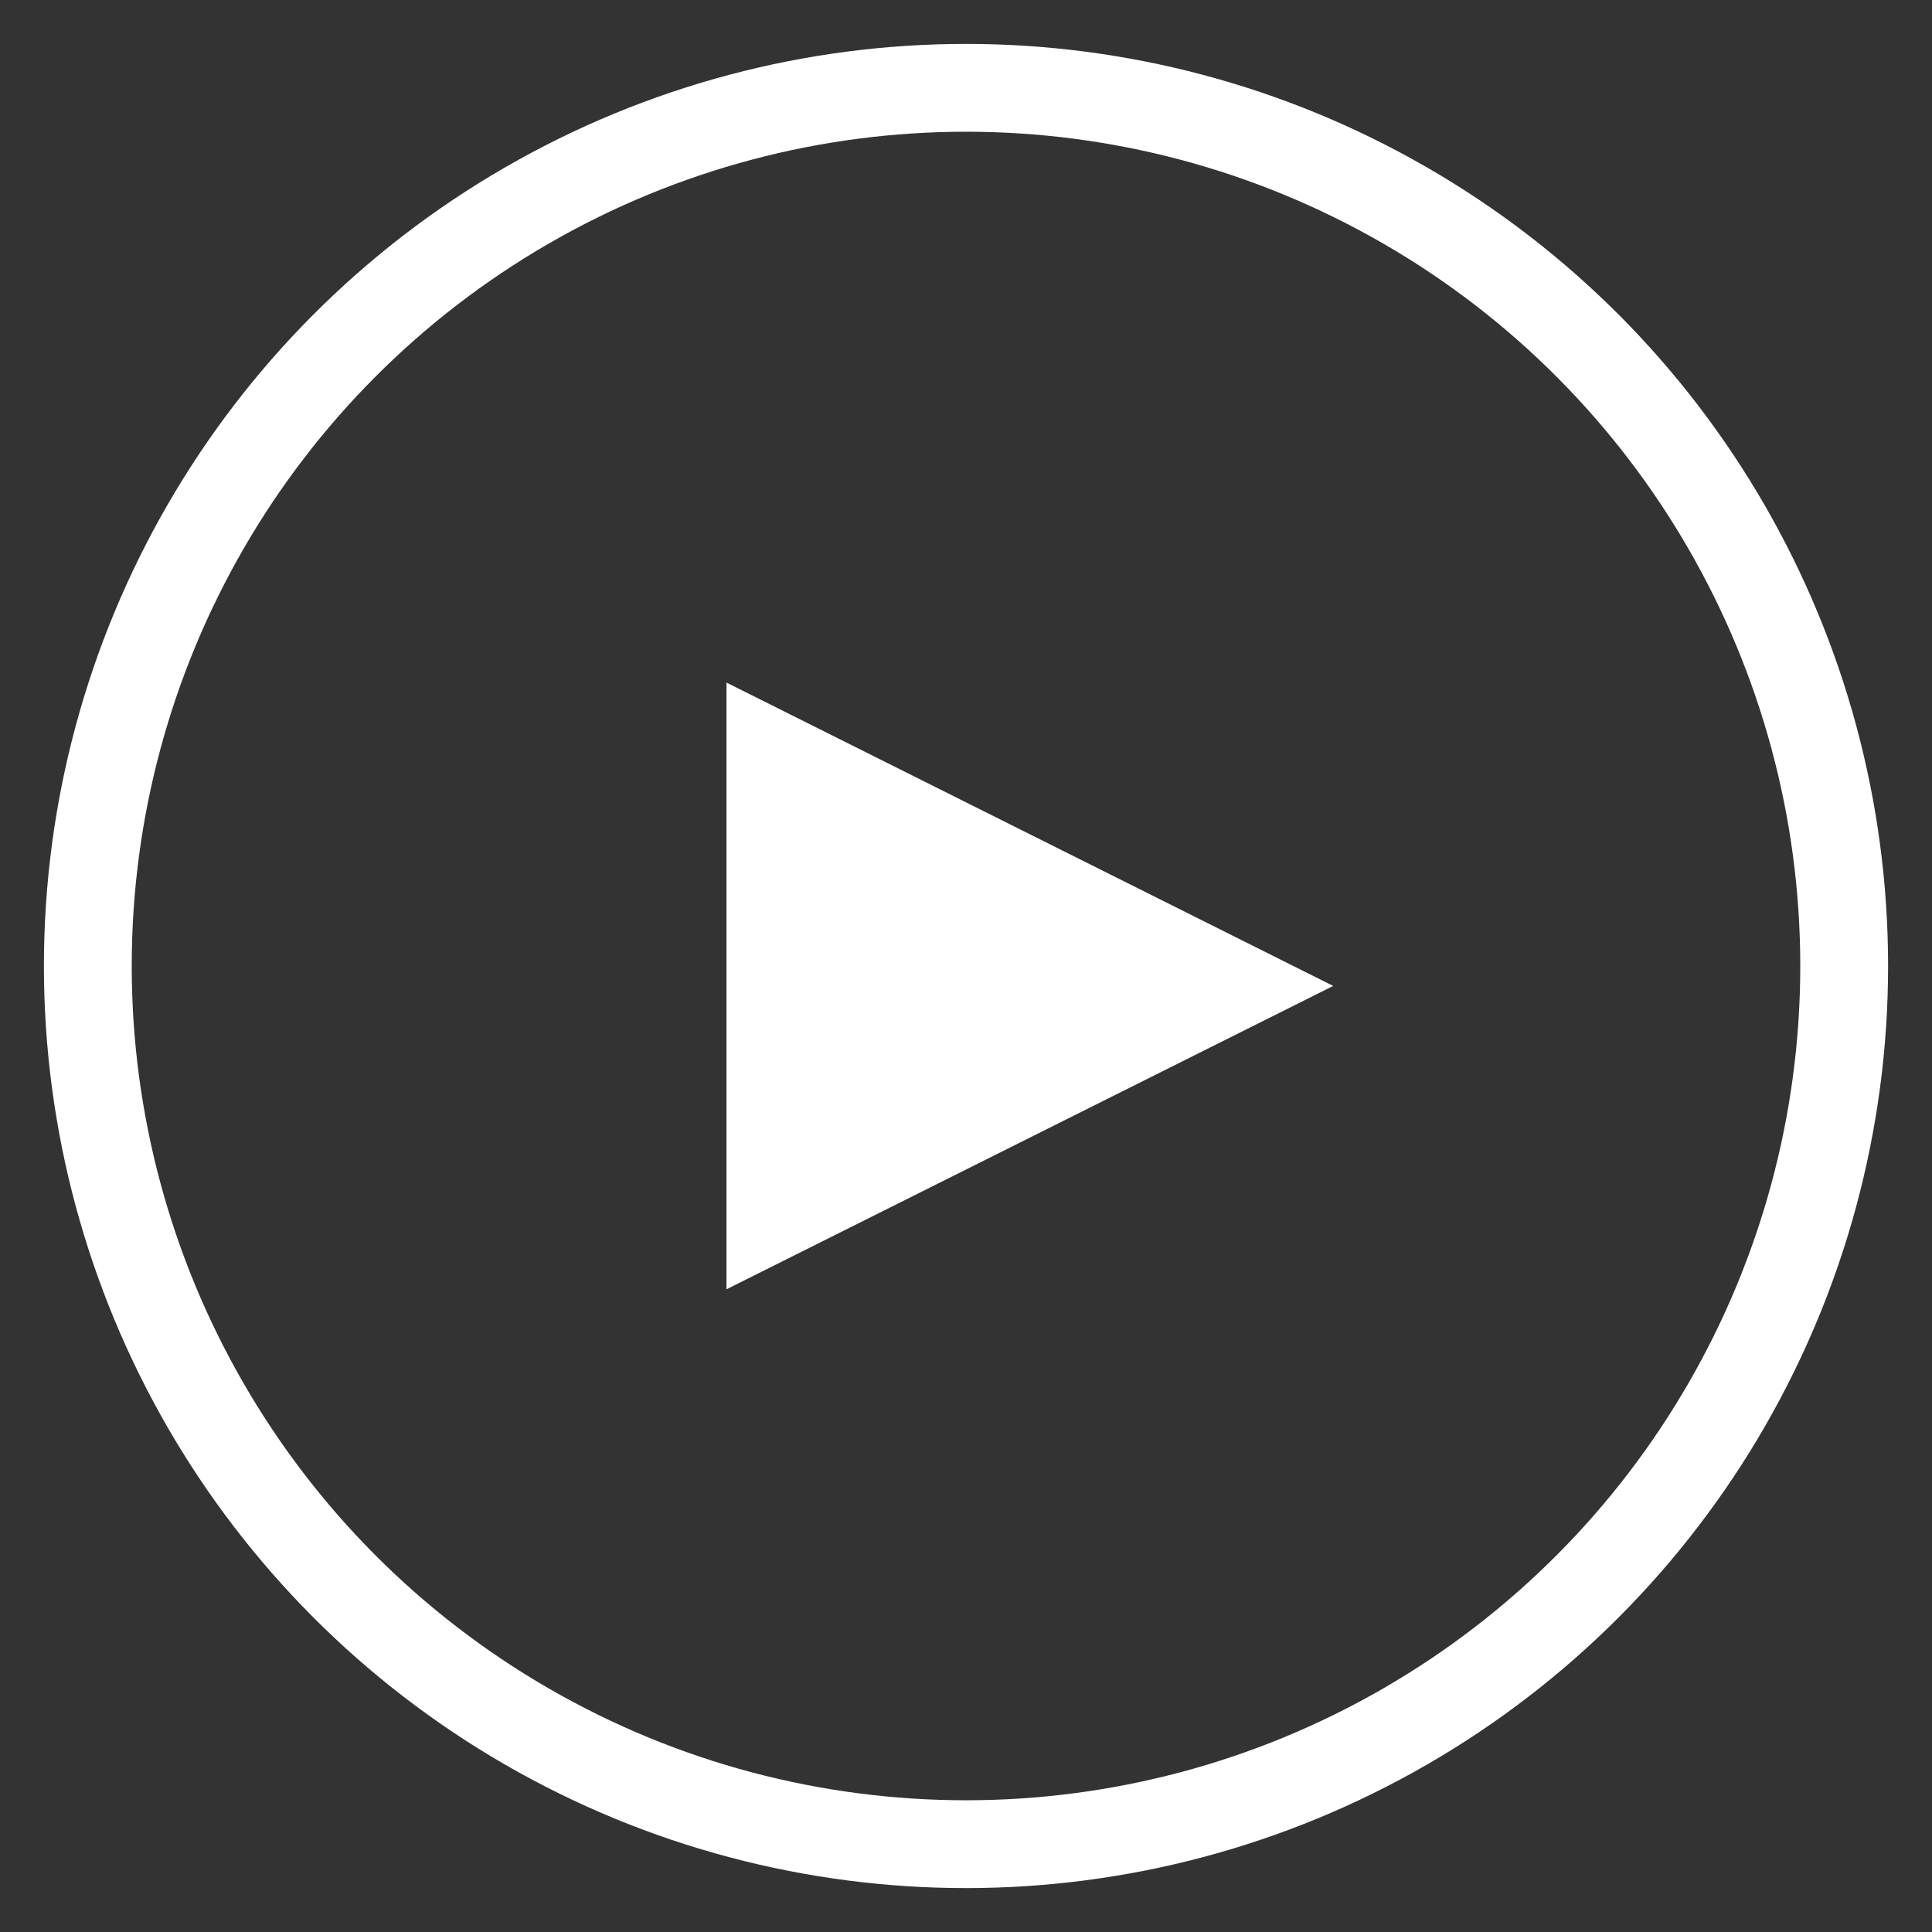 <?xml version="1.0" encoding="UTF-8"?>
<svg width="44px" height="44px" viewBox="0 0 44 44" version="1.1" xmlns="http://www.w3.org/2000/svg" xmlns:xlink="http://www.w3.org/1999/xlink">
    <rect x="0" y="0" width="44" height="44" fill="#333333" stroke="none"/>
    <!-- Generator: Sketch 51.3 (57544) - http://www.bohemiancoding.com/sketch -->
    <title>v</title>
    <desc>Created with Sketch.</desc>
    <defs></defs>
    <g id="v" stroke="none" stroke-width="1" fill="none" fill-rule="evenodd">
        <g id="Group-2-Copy" transform="translate(2, 2)" fill-rule="nonzero">
            <g id="Group" transform="translate(14.545, 13.545)" fill="#FFFFFF">
                <polygon id="Triangle" points="13.818 6.909 0 13.818 0 0"></polygon>
            </g>
            <circle id="Oval-2" stroke="#FFFFFF" stroke-width="2" cx="20" cy="20" r="20"></circle>
        </g>
    </g>
</svg>